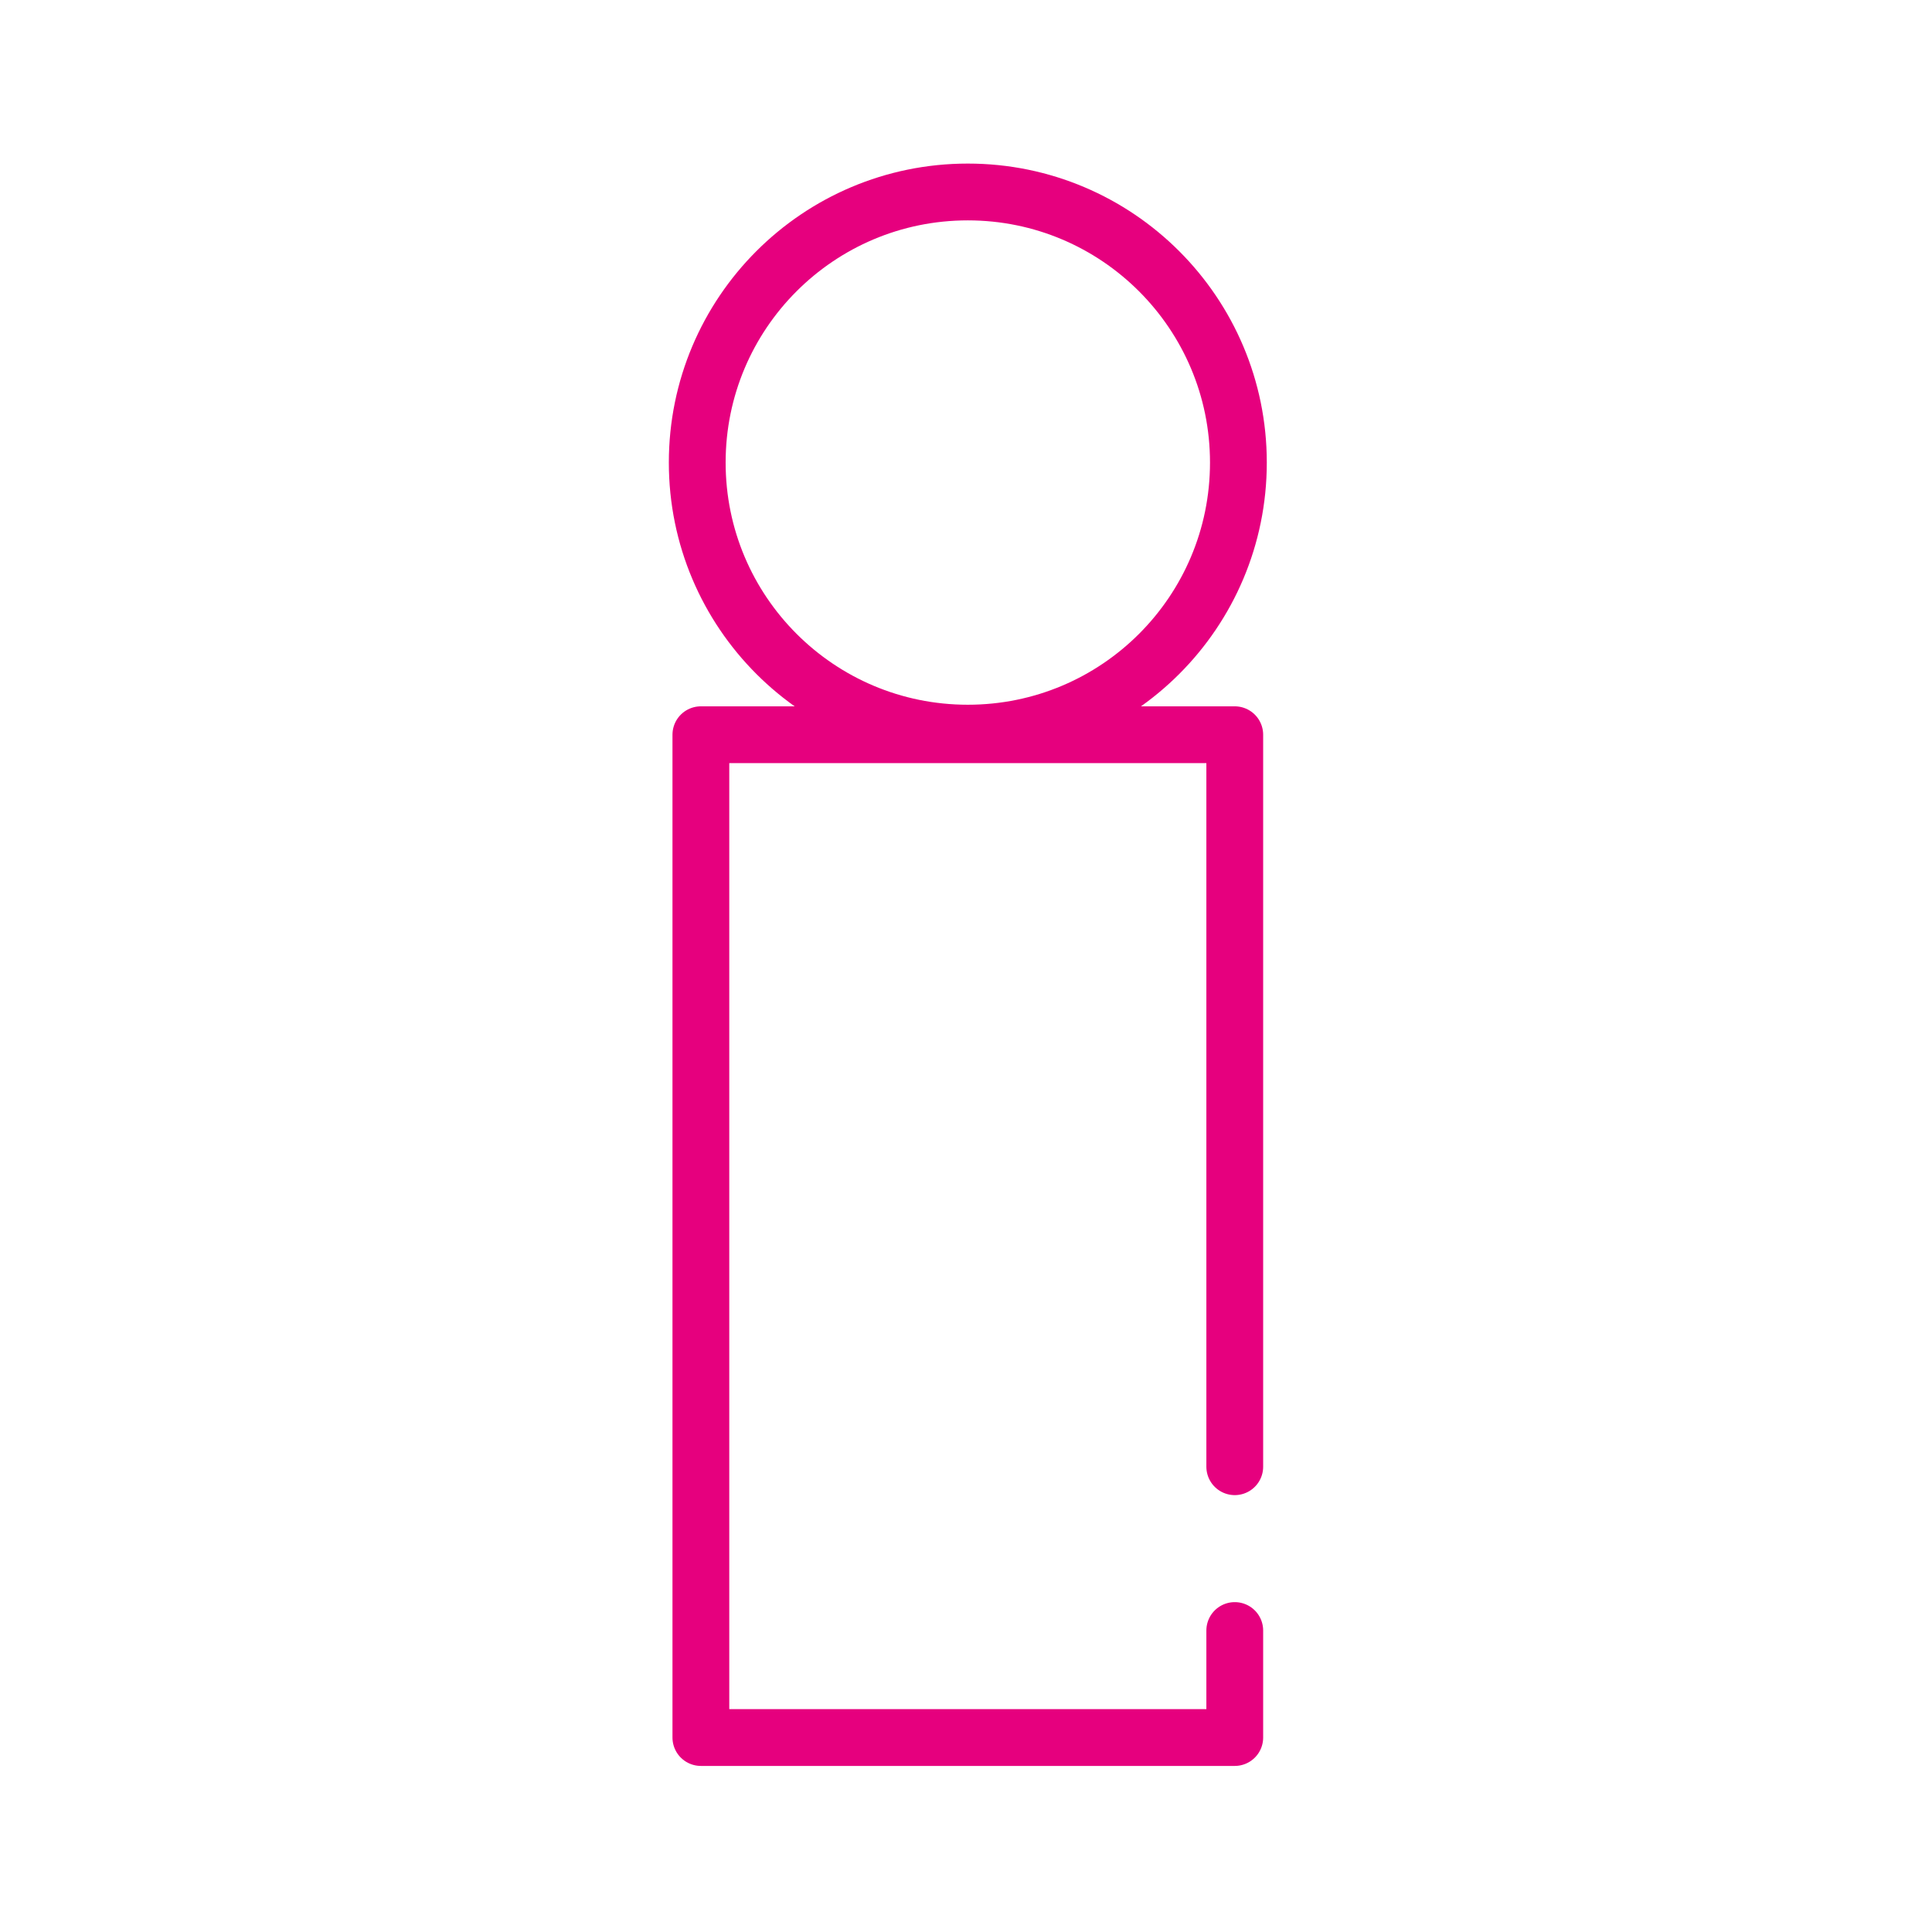 <?xml version="1.0" encoding="utf-8"?>
<svg xmlns="http://www.w3.org/2000/svg" xmlns:xlink="http://www.w3.org/1999/xlink" version="1.1" id="Ebene_1" x="0px" y="0px" viewBox="0 0 85.04 85.04" style="enable-background:new 0 0 85.04 85.04;" xml:space="preserve" width="50" height="50">
<style type="text/css">
	.st0{fill:none;stroke:#E6007E;stroke-width:2.5;stroke-linecap:round;stroke-linejoin:round;stroke-miterlimit:10;}
</style>
<polyline class="st0" points="54.35,71.77 54.35,76.48 30.85,76.48 30.85,32.34 54.35,32.34 54.35,64.56 "/>
<path class="st0" d="M54.51,20.36c0,6.58-5.33,11.91-11.91,11.91s-11.91-5.33-11.91-11.91c0-6.58,5.33-11.91,11.91-11.91  S54.51,13.79,54.51,20.36z"/>
</svg>
